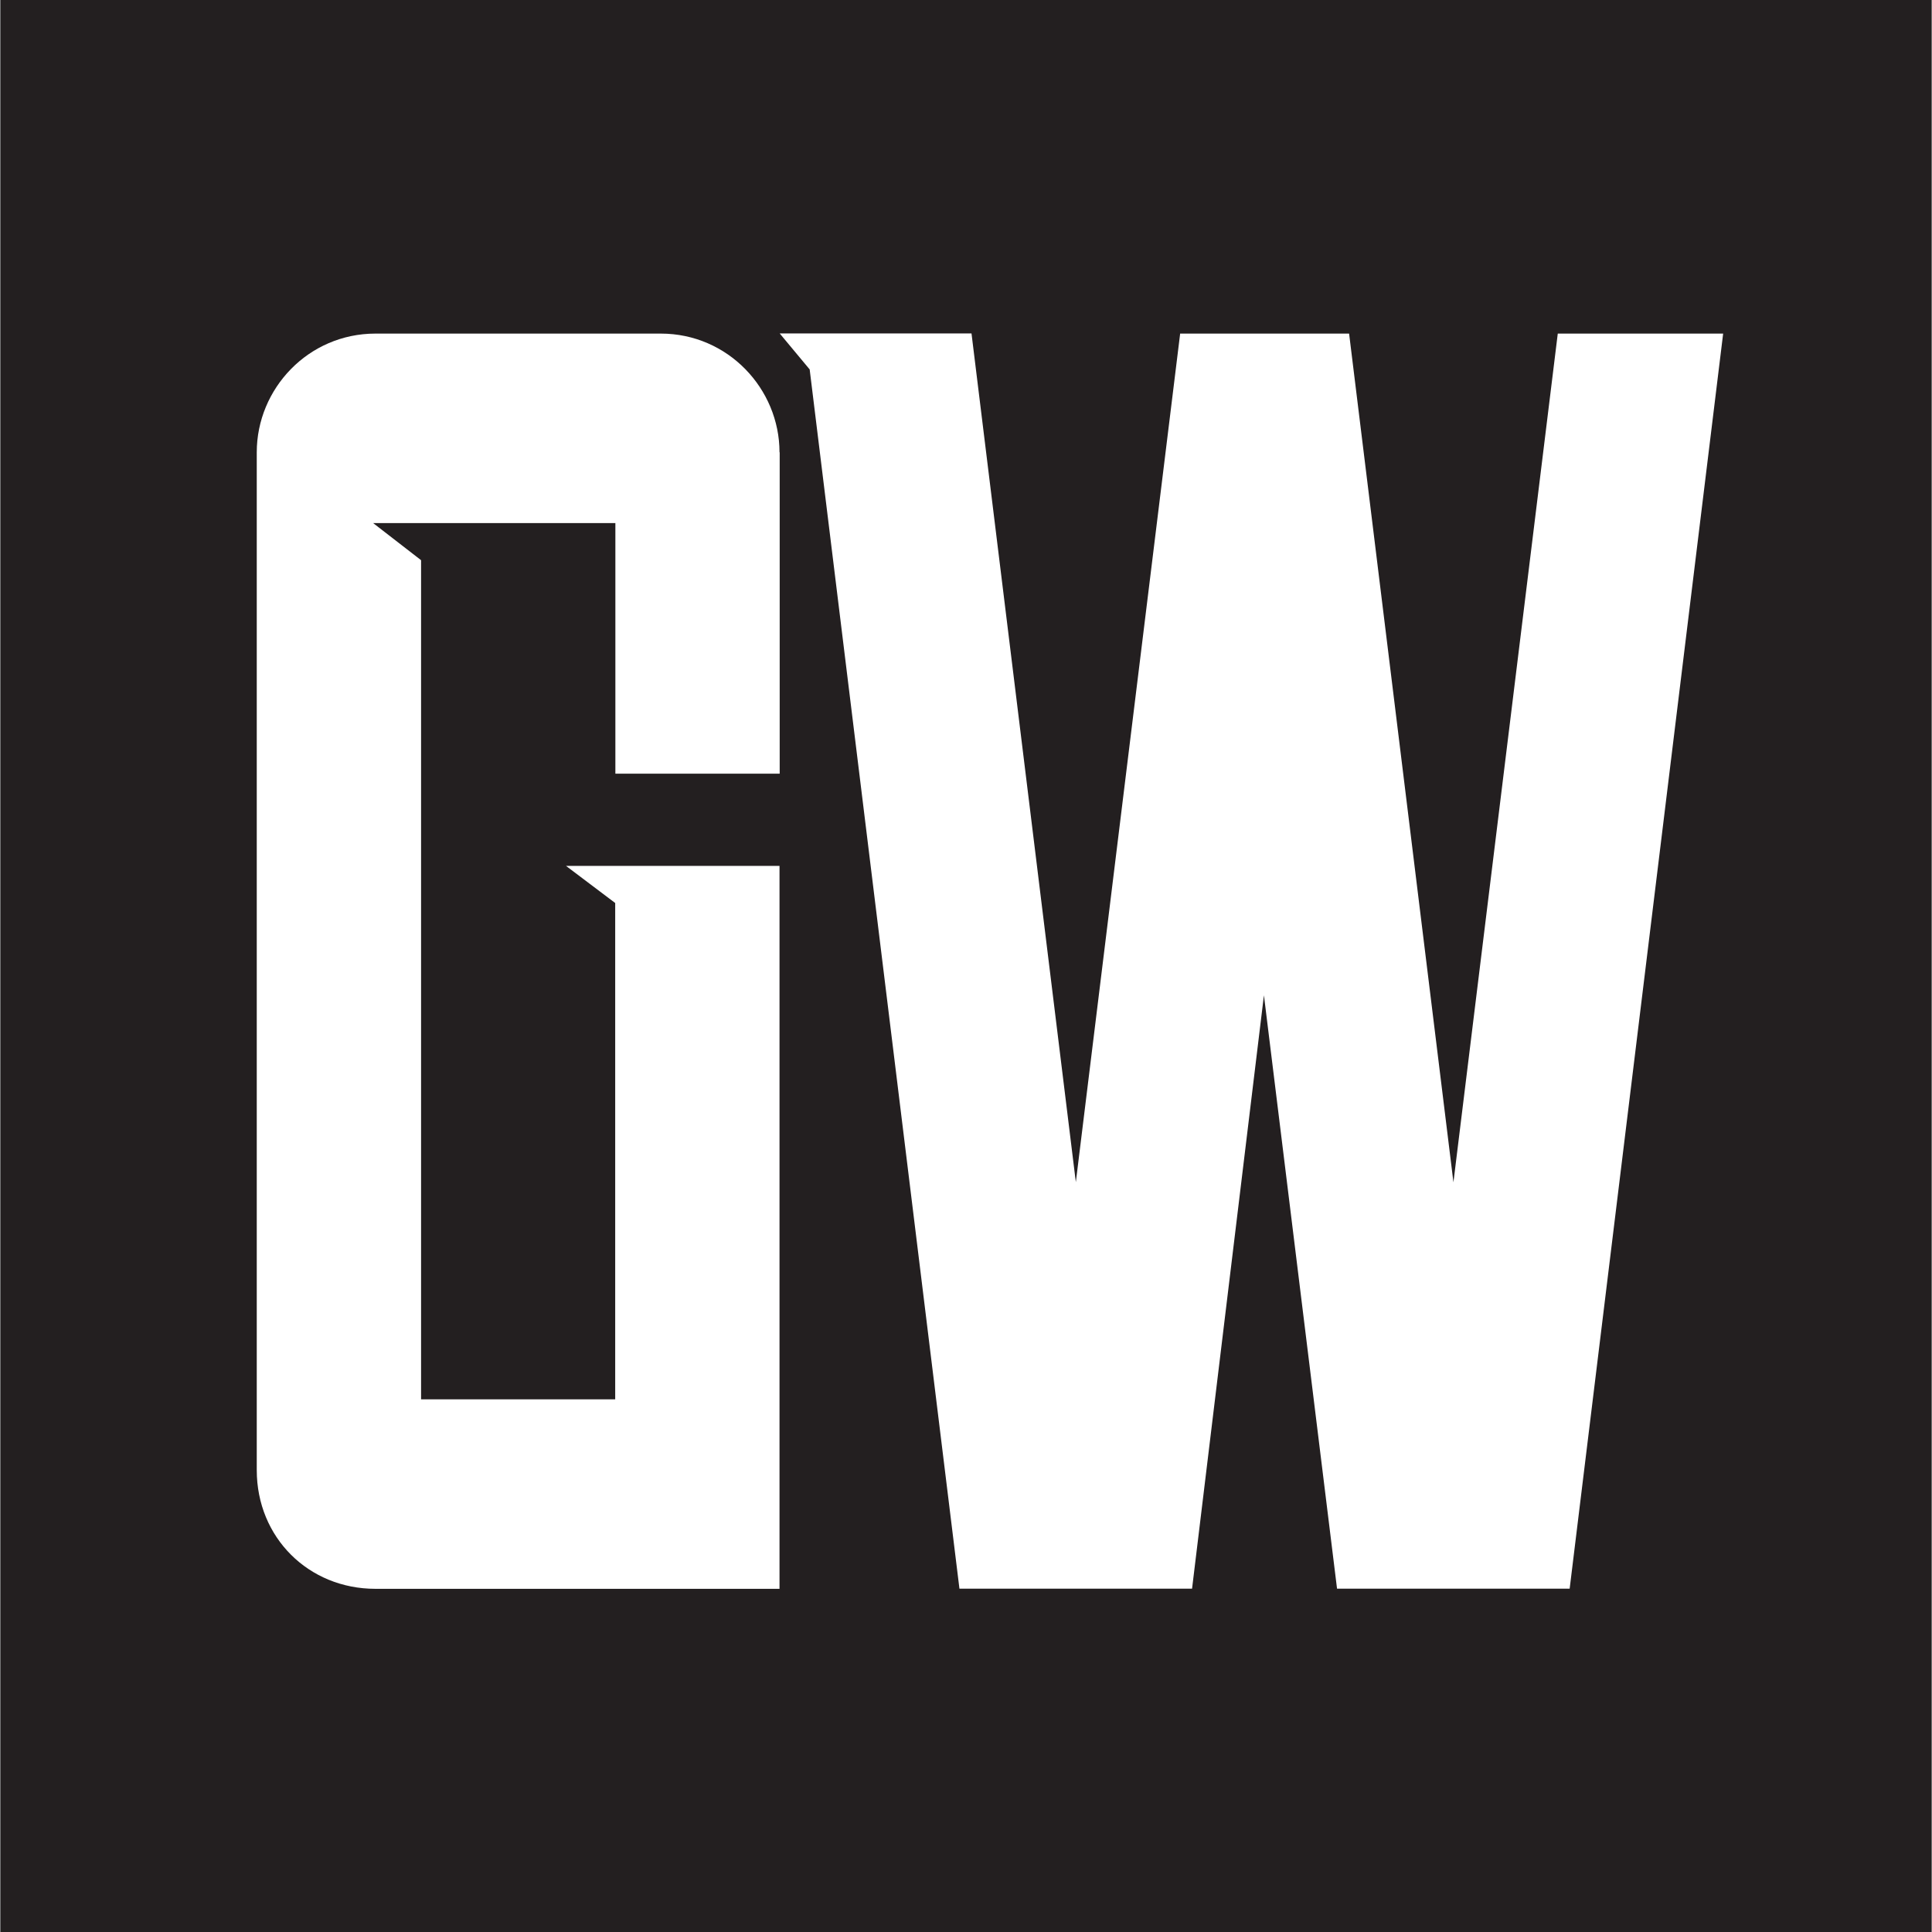 <?xml version="1.0" encoding="UTF-8"?>
<svg id="Layer_1" xmlns="http://www.w3.org/2000/svg" baseProfile="tiny-ps" version="1.2" viewBox="0 0 1088.8 1088.8">
<rect x="0" y="0" width="1088.8" height="1088.8" fill="#808080" stroke="none"/>
<title>GoatWars</title>
  <!-- Generator: Adobe Illustrator 29.2.1, SVG Export Plug-In . SVG Version: 2.1.0 Build 116)  -->
  <rect x=".4" width="1088" height="1088.8" fill="#231f20"/>
  <g id="SvgjsG13701">
    <path d="M439.4,254.9v181.1h-92.6v-141.2h-136.5l27,20.9v472.9h109.4v-279.7l-27.7-20.9h120.3v407.4h-227.7c-37.8,0-66.9-29-66.9-66.9V254.9c0-35.8,29-66.9,66.9-66.9h160.8c37.8,0,66.9,31.1,66.9,66.9h.1Z" fill="#fff"/>
  </g>
  <g id="SvgjsG1370">
    <path d="M665,188h95.3l58.8,478.3,58.8-478.3h93.2l-86.5,707.3h-131.1l-41.2-334.4-40.5,334.4h-131.1l-84.4-687.1-16.9-20.3h108.1l58.8,478.3,58.8-478.3h0ZM941.3,898.1h0" fill="#fff"/>
  </g>
</svg>